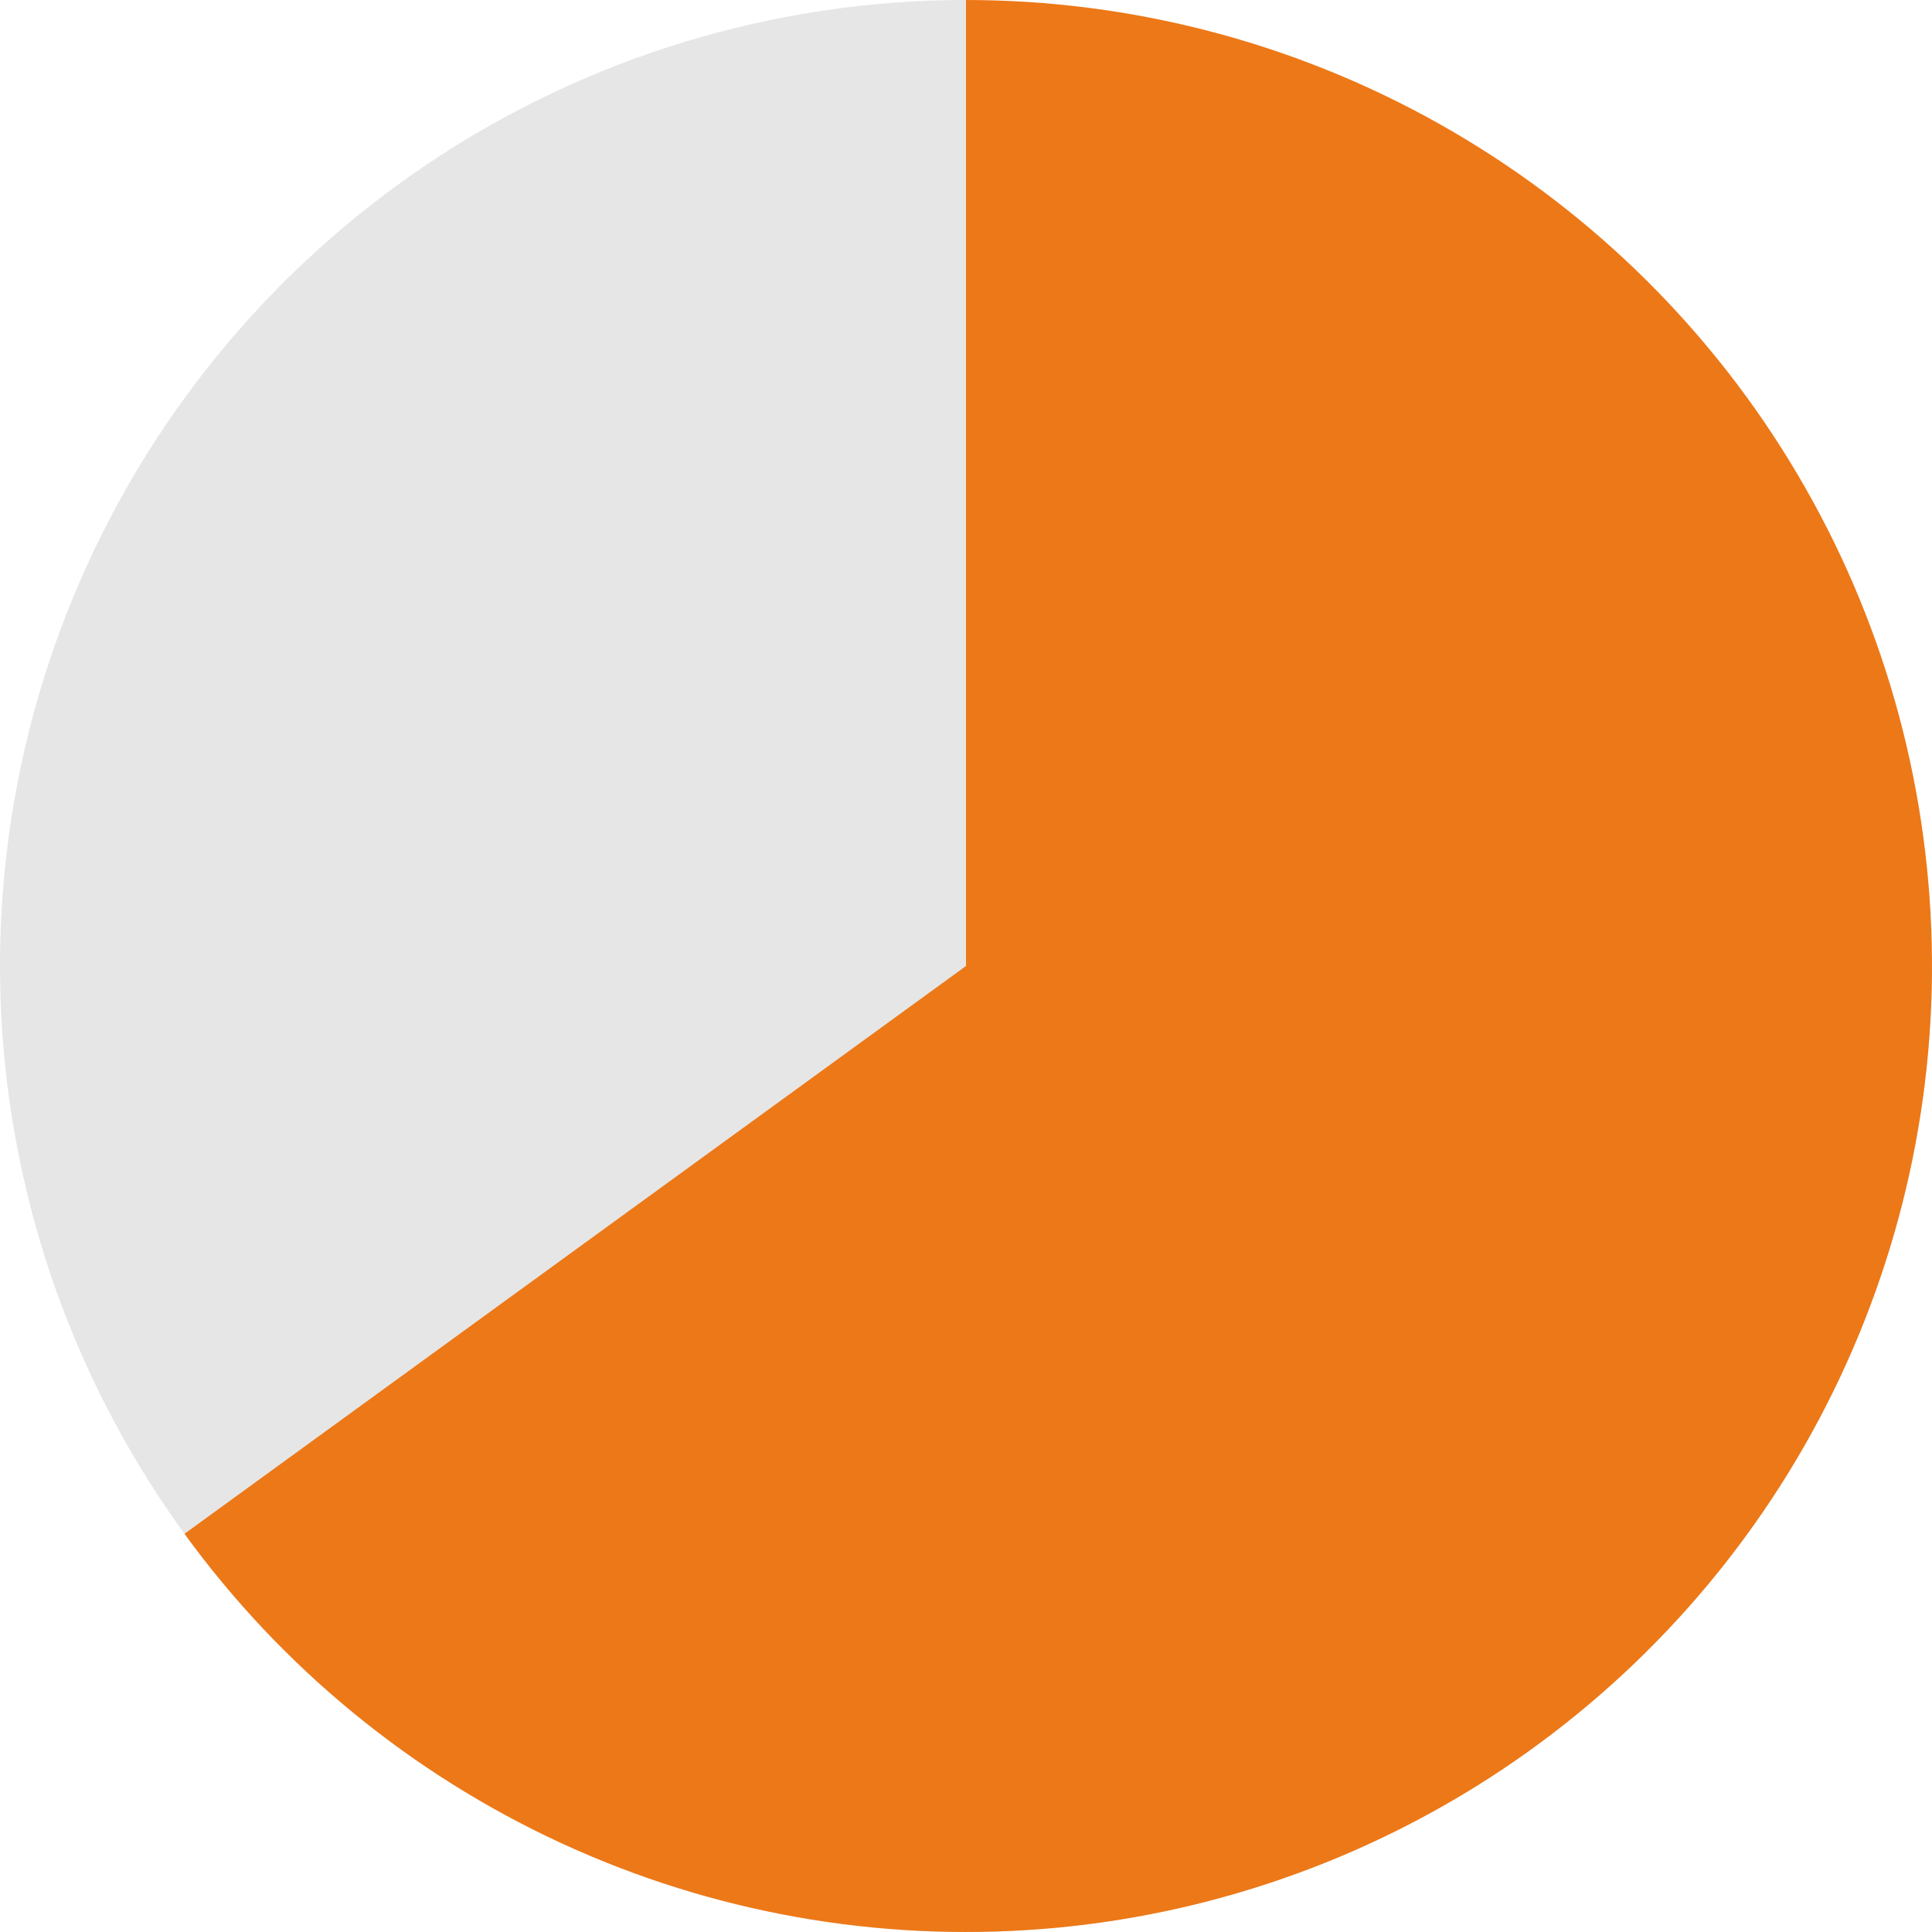 <svg width="48" height="48" viewBox="0 0 48 48" fill="none" xmlns="http://www.w3.org/2000/svg">
<path opacity="0.1" d="M48 24C48 28.747 46.592 33.387 43.955 37.334C41.318 41.281 37.57 44.357 33.184 46.173C28.799 47.99 23.973 48.465 19.318 47.539C14.662 46.613 10.386 44.327 7.029 40.971C3.673 37.614 1.387 33.338 0.461 28.682C-0.465 24.027 0.01 19.201 1.827 14.816C3.643 10.43 6.72 6.682 10.666 4.045C14.613 1.408 19.253 -5.66044e-08 24 0V24H48Z" fill="black"/>
<path d="M24 0C28.106 4.89682e-08 32.144 1.054 35.727 3.06C39.31 5.067 42.318 7.959 44.463 11.46C46.609 14.961 47.82 18.954 47.981 23.058C48.143 27.161 47.248 31.237 45.384 34.896C43.52 38.555 40.748 41.674 37.334 43.955C33.919 46.237 29.977 47.604 25.883 47.926C21.789 48.248 17.681 47.515 13.952 45.795C10.223 44.076 6.997 41.429 4.584 38.107L24 24V0Z" fill="#ED7817"/>
</svg>
